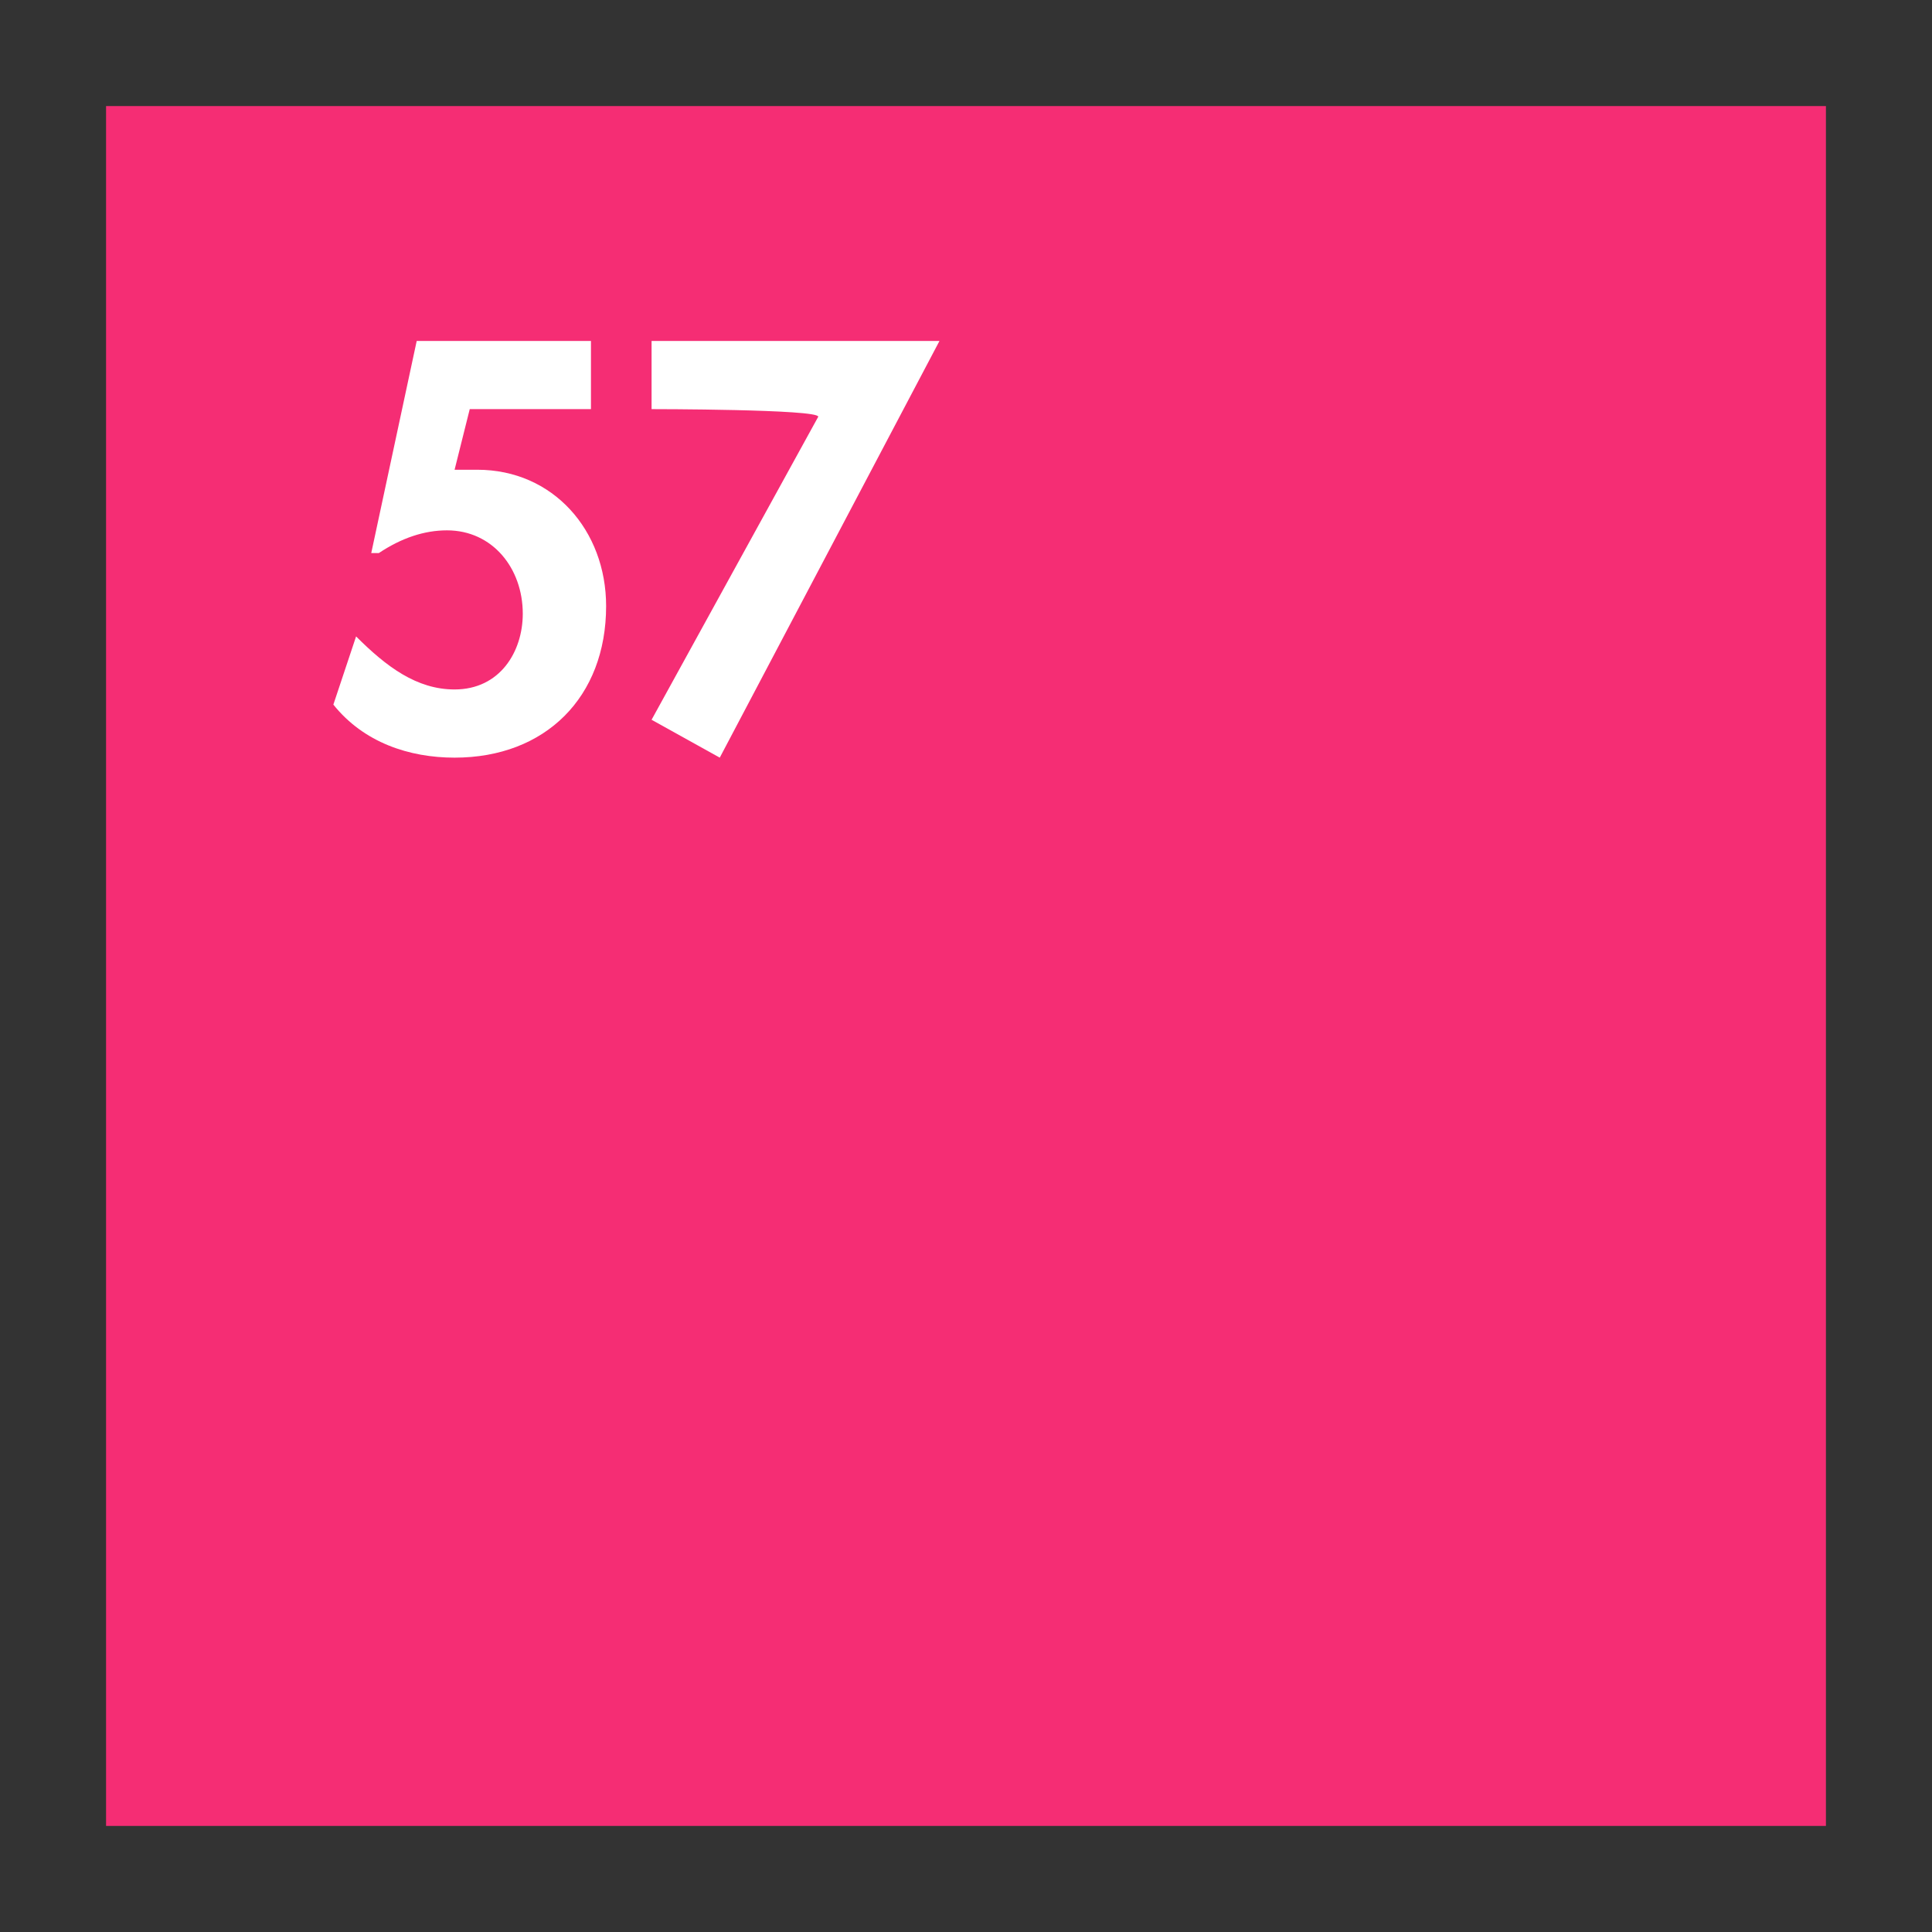 <?xml version="1.0" encoding="utf-8"?>
<!-- Generator: Adobe Illustrator 25.4.1, SVG Export Plug-In . SVG Version: 6.00 Build 0)  -->
<svg version="1.1" id="Layer_1" xmlns="http://www.w3.org/2000/svg" xmlns:xlink="http://www.w3.org/1999/xlink" x="0px" y="0px"
	 viewBox="0 0 25.5 25.5" style="enable-background:new 0 0 25.5 25.5;" xml:space="preserve">
<rect x="0" y="0" width="25.5" height="25.5" fill="#333333" stroke="none"/>
<style type="text/css">
	.st0{fill:#F52D74;}
	.st1{fill:#FFFFFF;}
</style>
<rect x="1.4" y="1.4" class="st0" width="22.7" height="22.7"/>
<g>
	<path class="st1" d="M6.2,5.4L6,6.2l0.3,0c1,0,1.7,0.8,1.7,1.8C8,9.2,7.2,10,6,10c-0.6,0-1.2-0.2-1.6-0.7l0.3-0.9
		C5.1,8.8,5.5,9.1,6,9.1c0.6,0,0.9-0.5,0.9-1c0-0.6-0.4-1.1-1-1.1C5.6,7,5.3,7.1,5,7.3H4.9l0.6-2.8h2.3v0.9L6.2,5.4L6.2,5.4z"/>
	<path class="st1" d="M8.6,5.4V4.5h3.8L9.5,10L8.6,9.5l2.2-4C10.8,5.4,8.6,5.4,8.6,5.4z"/>
</g>
</svg>
